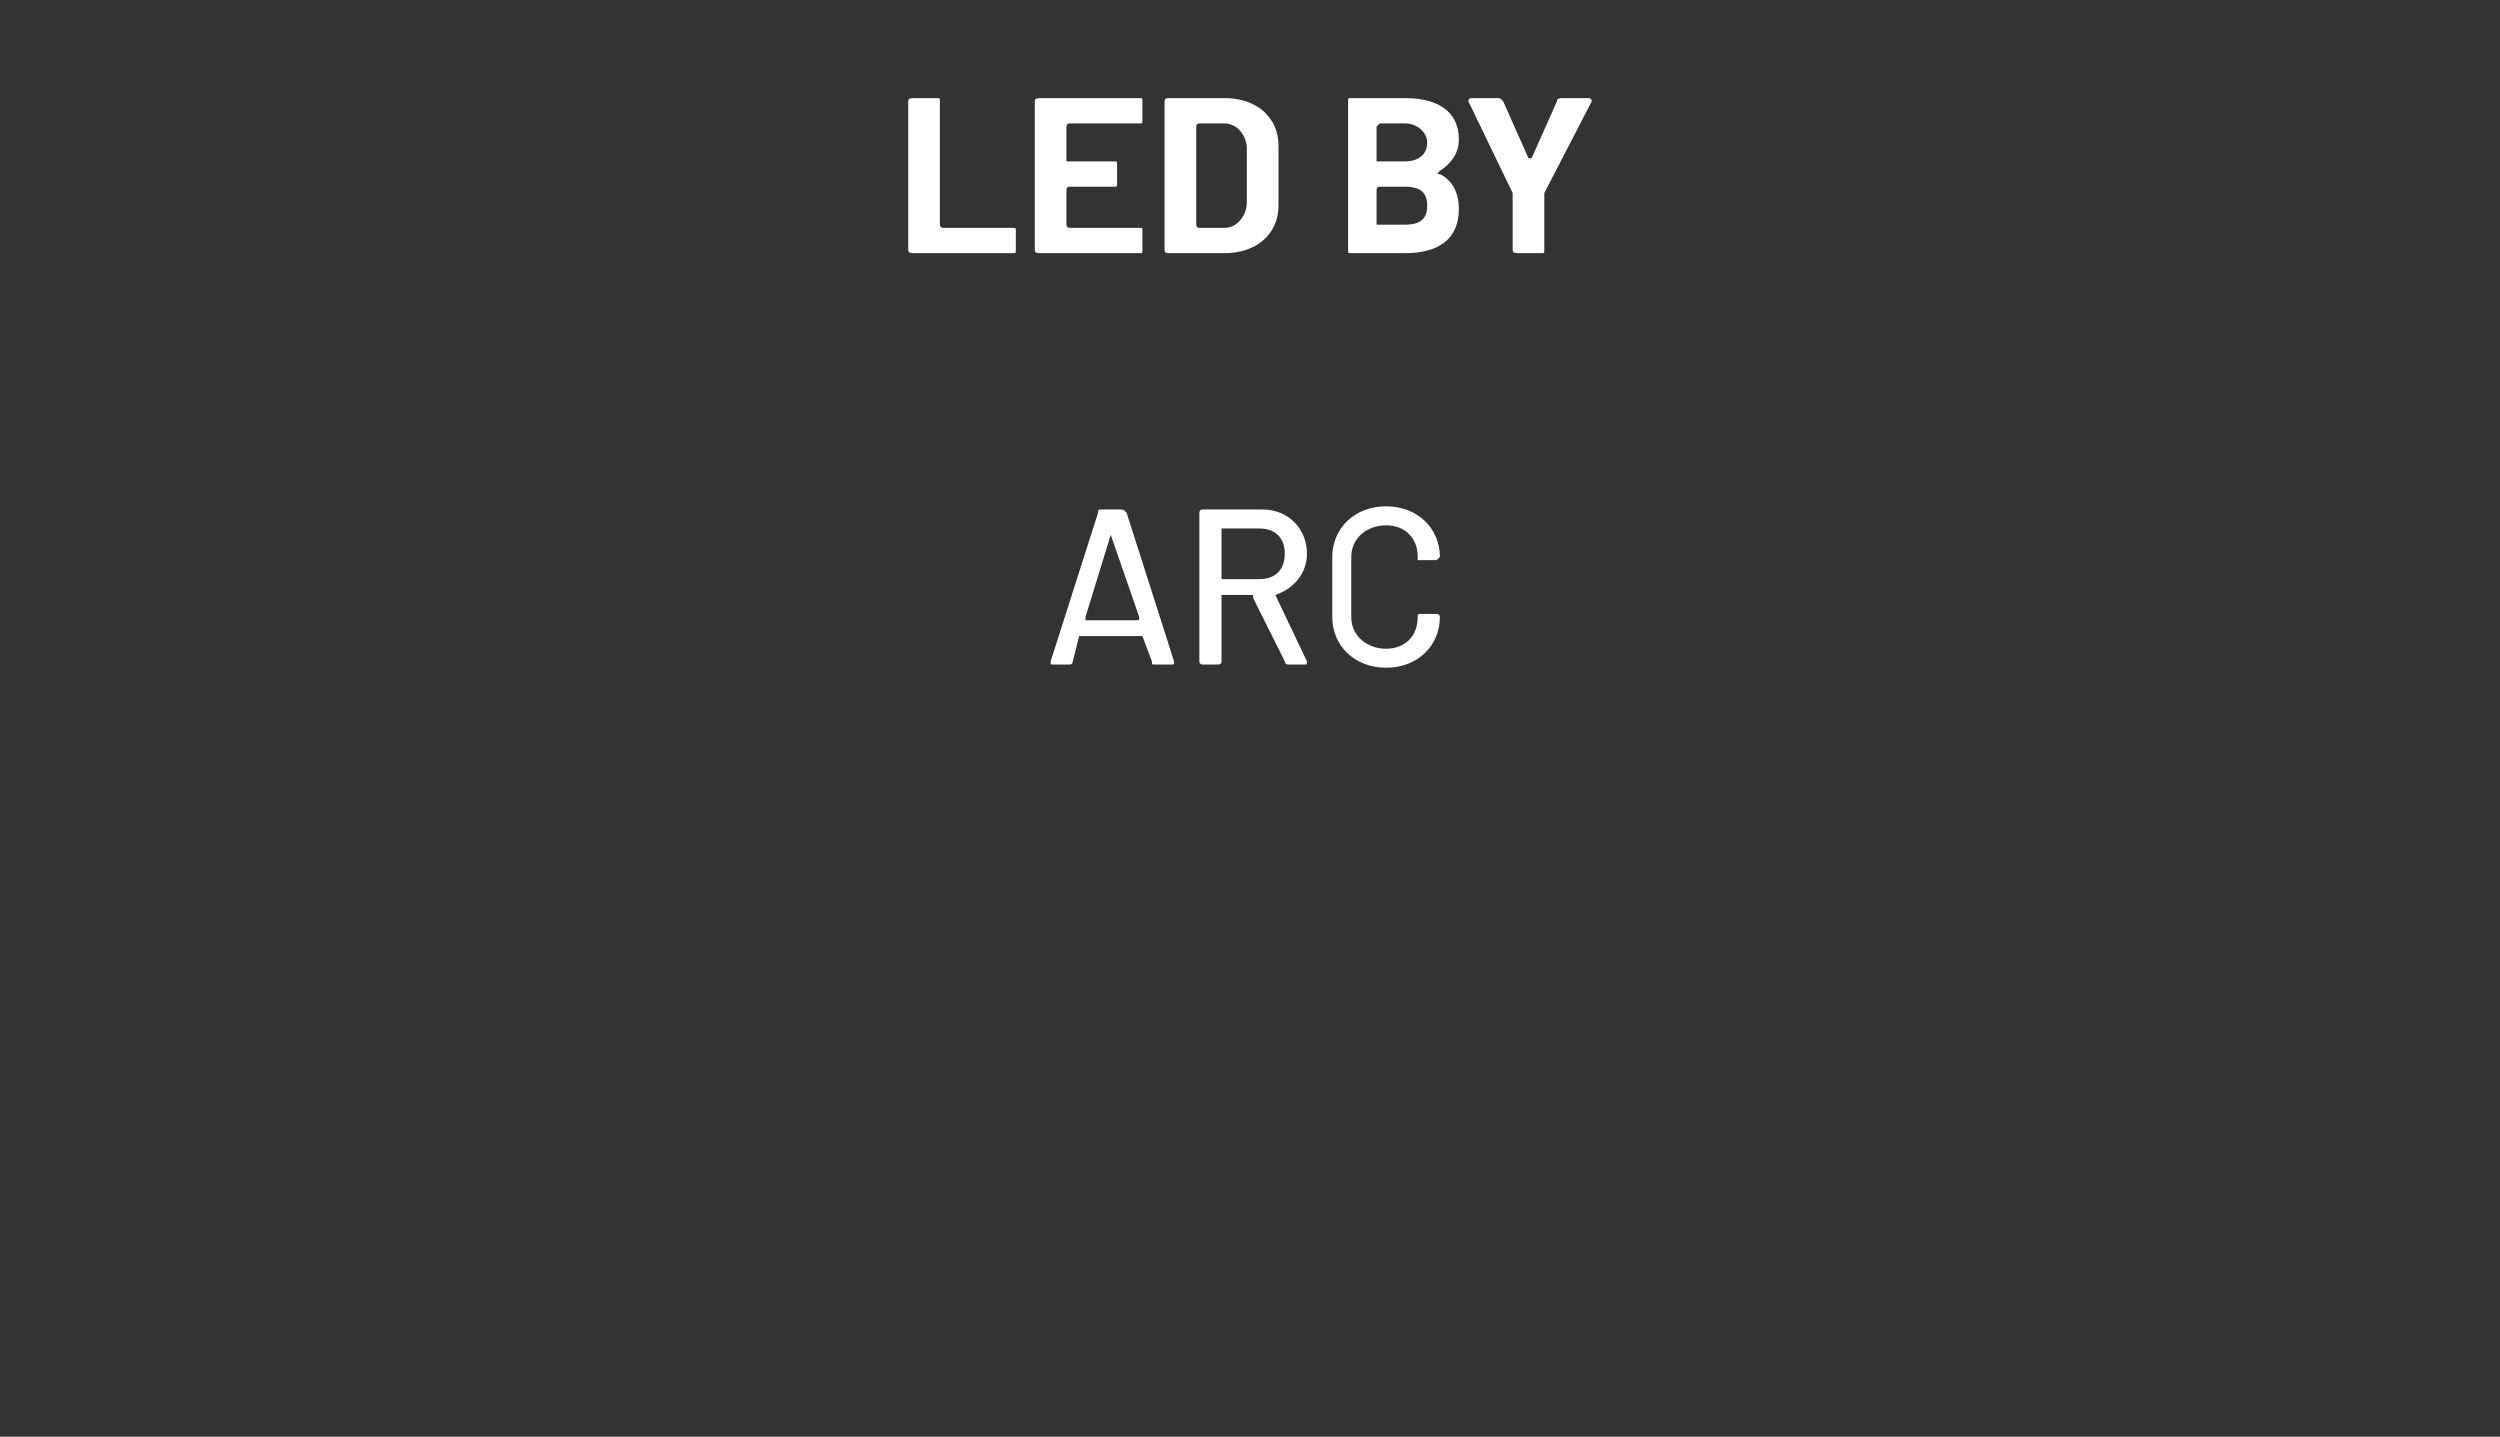 <?xml version="1.0" standalone="no"?><!DOCTYPE svg PUBLIC "-//W3C//DTD SVG 1.1//EN" "http://www.w3.org/Graphics/SVG/1.1/DTD/svg11.dtd"><svg xmlns="http://www.w3.org/2000/svg" version="1.1" width="79px" height="45.4px" viewBox="0 -1 79 45.4" style="top:-1px"><rect x="0" y="-1" width="79" height="45.4" fill="#333333" stroke="none"/>  <desc>Led by ARC</desc>  <defs/>  <g id="Polygon176279">    <path d="M 36.4 19.9 C 36.4 19.9 36.1 19.1 36.1 19.1 C 36.1 19.1 36.1 19.1 36.1 19.1 C 36.1 19.1 34.2 19.1 34.2 19.1 C 34.1 19.1 34.1 19.1 34.1 19.1 C 34.1 19.1 33.9 19.9 33.9 19.9 C 33.9 20 33.8 20 33.8 20 C 33.8 20 33.3 20 33.3 20 C 33.2 20 33.2 20 33.2 19.9 C 33.2 19.9 34.7 15.2 34.7 15.2 C 34.7 15.1 34.7 15.1 34.8 15.1 C 34.8 15.1 35.4 15.1 35.4 15.1 C 35.5 15.1 35.5 15.1 35.6 15.2 C 35.6 15.2 37.1 19.9 37.1 19.9 C 37.1 20 37.1 20 37 20 C 37 20 36.5 20 36.5 20 C 36.4 20 36.4 20 36.4 19.9 Z M 34.3 18.6 C 34.3 18.6 35.9 18.6 35.9 18.6 C 36 18.6 36 18.6 36 18.5 C 36 18.5 35.1 15.9 35.1 15.9 C 35.1 15.9 35.1 15.9 35.1 15.9 C 35.1 15.9 34.3 18.5 34.3 18.5 C 34.3 18.6 34.3 18.6 34.3 18.6 Z M 40.6 19.9 C 40.6 19.9 39.6 17.9 39.6 17.9 C 39.6 17.8 39.6 17.8 39.6 17.8 C 39.6 17.8 38.6 17.8 38.6 17.8 C 38.6 17.8 38.6 17.8 38.6 17.9 C 38.6 17.9 38.6 19.9 38.6 19.9 C 38.6 20 38.5 20 38.5 20 C 38.5 20 38 20 38 20 C 38 20 37.9 20 37.9 19.9 C 37.9 19.9 37.9 15.2 37.9 15.2 C 37.9 15.1 38 15.1 38 15.1 C 38 15.1 39.9 15.1 39.9 15.1 C 40.7 15.1 41.3 15.7 41.3 16.5 C 41.3 17.1 40.9 17.6 40.3 17.8 C 40.3 17.8 40.3 17.8 40.3 17.8 C 40.3 17.8 41.3 19.9 41.3 19.9 C 41.3 20 41.3 20 41.2 20 C 41.2 20 40.7 20 40.7 20 C 40.7 20 40.6 20 40.6 19.9 Z M 38.6 15.7 C 38.6 15.7 38.6 17.3 38.6 17.3 C 38.6 17.3 38.6 17.3 38.6 17.3 C 38.6 17.3 39.8 17.3 39.8 17.3 C 40.3 17.3 40.6 17 40.6 16.5 C 40.6 16 40.3 15.7 39.8 15.7 C 39.8 15.7 38.6 15.7 38.6 15.7 C 38.6 15.7 38.6 15.7 38.6 15.7 Z M 42.1 18.5 C 42.1 18.5 42.1 16.6 42.1 16.6 C 42.1 15.7 42.8 15 43.8 15 C 44.8 15 45.5 15.7 45.5 16.6 C 45.5 16.6 45.4 16.7 45.4 16.7 C 45.4 16.7 44.9 16.7 44.9 16.7 C 44.8 16.7 44.8 16.7 44.8 16.7 C 44.8 16.7 44.8 16.6 44.8 16.6 C 44.8 16 44.4 15.6 43.8 15.6 C 43.2 15.6 42.7 16 42.7 16.6 C 42.7 16.6 42.7 18.5 42.7 18.5 C 42.7 19.1 43.2 19.5 43.8 19.5 C 44.4 19.5 44.8 19.1 44.8 18.5 C 44.8 18.4 44.8 18.4 44.9 18.4 C 44.9 18.4 45.4 18.4 45.4 18.4 C 45.4 18.4 45.5 18.4 45.5 18.5 C 45.5 18.5 45.5 18.5 45.5 18.5 C 45.5 19.4 44.8 20.1 43.8 20.1 C 42.8 20.1 42.1 19.4 42.1 18.5 Z " stroke="none" fill="#fff"/>  </g>  <g id="Polygon176278">    <path d="M 28.7 6.9 C 28.7 6.9 28.7 2.2 28.7 2.2 C 28.7 2.1 28.8 2.1 28.9 2.1 C 28.9 2.1 29.6 2.1 29.6 2.1 C 29.7 2.1 29.7 2.1 29.7 2.2 C 29.7 2.2 29.7 6.1 29.7 6.1 C 29.7 6.1 29.7 6.2 29.8 6.2 C 29.8 6.2 32 6.2 32 6.2 C 32.1 6.2 32.1 6.2 32.1 6.3 C 32.1 6.3 32.1 6.9 32.1 6.9 C 32.1 7 32.1 7 32 7 C 32 7 28.9 7 28.9 7 C 28.8 7 28.7 7 28.7 6.9 Z M 36 2.9 C 36 2.9 33.8 2.9 33.8 2.9 C 33.7 2.9 33.7 3 33.7 3 C 33.7 3 33.7 4.1 33.7 4.1 C 33.7 4.1 33.7 4.1 33.8 4.1 C 33.8 4.1 35.2 4.1 35.2 4.1 C 35.3 4.1 35.3 4.1 35.3 4.2 C 35.3 4.2 35.3 4.8 35.3 4.8 C 35.3 4.9 35.3 4.9 35.2 4.9 C 35.2 4.9 33.8 4.9 33.8 4.9 C 33.7 4.9 33.7 5 33.7 5 C 33.7 5 33.7 6.1 33.7 6.1 C 33.7 6.1 33.7 6.2 33.8 6.2 C 33.8 6.2 36 6.2 36 6.2 C 36.1 6.2 36.1 6.2 36.1 6.3 C 36.1 6.3 36.1 6.9 36.1 6.9 C 36.1 7 36.1 7 36 7 C 36 7 32.9 7 32.9 7 C 32.8 7 32.7 7 32.7 6.9 C 32.7 6.9 32.7 2.2 32.7 2.2 C 32.7 2.1 32.8 2.1 32.9 2.1 C 32.9 2.1 36 2.1 36 2.1 C 36.1 2.1 36.1 2.1 36.1 2.2 C 36.1 2.2 36.1 2.8 36.1 2.8 C 36.1 2.9 36.1 2.9 36 2.9 Z M 36.8 6.9 C 36.8 6.9 36.8 2.2 36.8 2.2 C 36.8 2.1 36.9 2.1 36.9 2.1 C 36.9 2.1 38.7 2.1 38.7 2.1 C 39.7 2.1 40.4 2.7 40.4 3.6 C 40.4 3.6 40.4 5.5 40.4 5.5 C 40.4 6.4 39.7 7 38.7 7 C 38.7 7 36.9 7 36.9 7 C 36.9 7 36.8 7 36.8 6.9 Z M 37.9 6.2 C 37.9 6.2 38.7 6.2 38.7 6.2 C 39.1 6.2 39.4 5.8 39.4 5.4 C 39.4 5.4 39.4 3.7 39.4 3.7 C 39.4 3.3 39.1 2.9 38.7 2.9 C 38.7 2.9 37.9 2.9 37.9 2.9 C 37.8 2.9 37.8 3 37.8 3 C 37.8 3 37.8 6.1 37.8 6.1 C 37.8 6.1 37.8 6.2 37.9 6.2 Z M 45.5 4.5 C 45.9 4.7 46.1 5.1 46.1 5.6 C 46.1 6.6 45.4 7 44.4 7 C 44.4 7 42.7 7 42.7 7 C 42.6 7 42.6 7 42.6 6.9 C 42.6 6.9 42.6 2.2 42.6 2.2 C 42.6 2.1 42.6 2.1 42.7 2.1 C 42.7 2.1 44.4 2.1 44.4 2.1 C 45.4 2.1 46.1 2.5 46.1 3.4 C 46.1 3.9 45.8 4.2 45.5 4.4 C 45.4 4.5 45.4 4.5 45.5 4.5 Z M 43.5 3 C 43.5 3 43.5 4.1 43.5 4.1 C 43.5 4.1 43.6 4.1 43.6 4.1 C 43.6 4.1 44.4 4.1 44.4 4.1 C 44.8 4.1 45.1 3.9 45.1 3.5 C 45.1 3.2 44.8 2.9 44.4 2.9 C 44.4 2.9 43.6 2.9 43.6 2.9 C 43.6 2.9 43.5 3 43.5 3 Z M 45.1 5.5 C 45.1 5.1 44.9 4.9 44.4 4.9 C 44.4 4.9 43.6 4.9 43.6 4.9 C 43.6 4.9 43.5 4.9 43.5 5 C 43.5 5 43.5 6.1 43.5 6.1 C 43.5 6.1 43.6 6.1 43.6 6.1 C 43.6 6.1 44.4 6.1 44.4 6.1 C 44.9 6.1 45.1 5.9 45.1 5.5 Z M 47.8 6.9 C 47.8 6.9 47.8 5.1 47.8 5.1 C 47.8 5.1 47.8 5.1 47.8 5.1 C 47.8 5.1 46.4 2.2 46.4 2.2 C 46.4 2.2 46.4 2.1 46.5 2.1 C 46.5 2.1 47.3 2.1 47.3 2.1 C 47.4 2.1 47.4 2.1 47.5 2.2 C 47.5 2.2 48.3 4 48.3 4 C 48.3 4 48.3 4 48.4 4 C 48.4 4 49.2 2.2 49.2 2.2 C 49.2 2.1 49.3 2.1 49.4 2.1 C 49.4 2.1 50.2 2.1 50.2 2.1 C 50.3 2.1 50.3 2.2 50.3 2.2 C 50.3 2.2 48.8 5.1 48.8 5.1 C 48.8 5.1 48.8 5.1 48.8 5.1 C 48.8 5.1 48.8 6.9 48.8 6.9 C 48.8 7 48.8 7 48.7 7 C 48.7 7 48 7 48 7 C 47.9 7 47.8 7 47.8 6.9 Z " stroke="none" fill="#fff"/>  </g></svg>